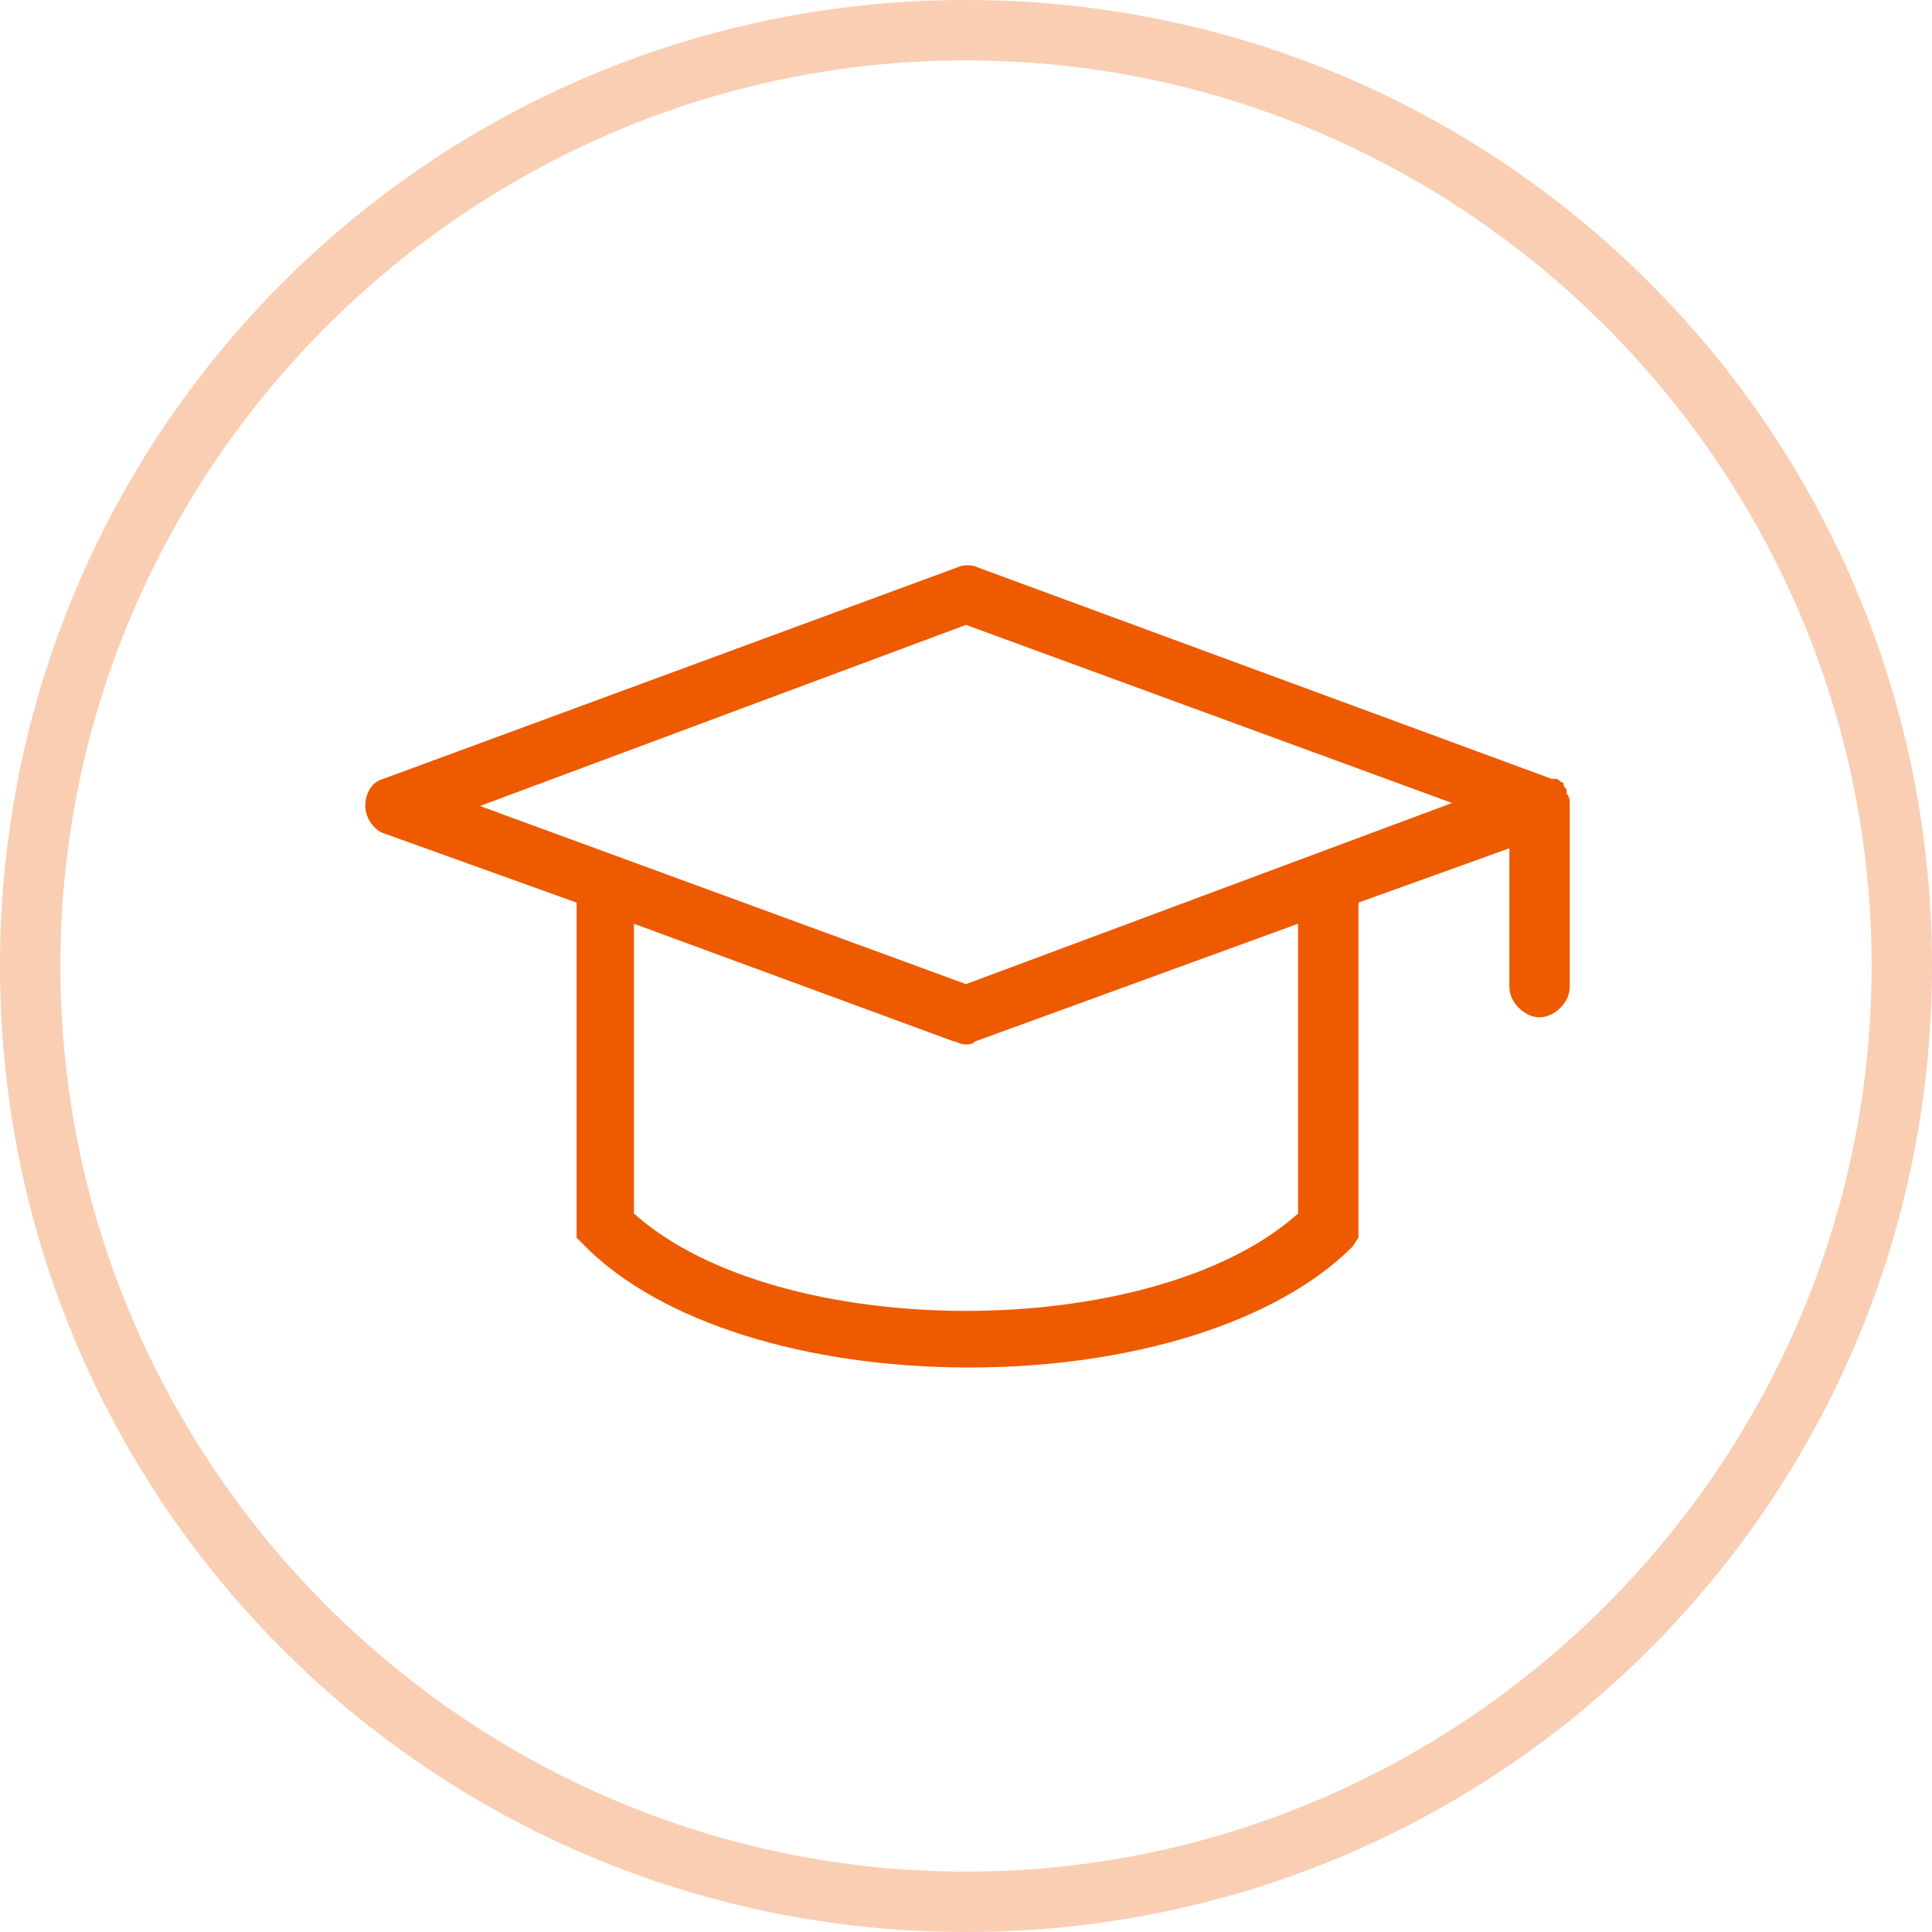 <?xml version="1.0" encoding="utf-8"?>
<!-- Generator: Adobe Illustrator 27.1.1, SVG Export Plug-In . SVG Version: 6.00 Build 0)  -->
<svg version="1.1" id="Capa_1" xmlns="http://www.w3.org/2000/svg" xmlns:xlink="http://www.w3.org/1999/xlink" x="0px" y="0px"
	 viewBox="0 0 64 64" style="enable-background:new 0 0 64 64;" xml:space="preserve">
<style type="text/css">
	.st0{opacity:0.3;}
	.st1{fill:#ED5A00;}
</style>
<g class="st0">
	<path class="st1" d="M32,2c16.5,0,30,13.5,30,30S48.5,62,32,62S2,48.5,2,32S15.5,2,32,2 M32,0C14.3,0,0,14.3,0,32s14.3,32,32,32
		s32-14.3,32-32S49.7,0,32,0L32,0z"/>
</g>
<path class="st1" d="M51.9,26.3c0,0,0-0.1,0-0.1c0-0.1-0.1-0.1-0.1-0.2c0,0,0-0.1-0.1-0.1c-0.1-0.1-0.1-0.1-0.2-0.1c0,0,0,0-0.1,0
	c0,0,0,0,0,0l-19-7c-0.2-0.1-0.5-0.1-0.7,0l-19,7c-0.4,0.1-0.6,0.5-0.6,0.9s0.3,0.8,0.6,0.9l6.4,2.3V41l0.3,0.3
	c2.5,2.5,7.3,4,12.7,4s10.2-1.5,12.7-4L45,41V29.9l5-1.8v4.6c0,0.5,0.5,1,1,1s1-0.5,1-1v-6C52,26.5,52,26.4,51.9,26.3z M43,40.2
	c-4.8,4.3-17.2,4.3-22,0v-9.6l10.6,3.9c0.1,0,0.2,0.1,0.4,0.1c0.1,0,0.2,0,0.3-0.1L43,30.6V40.2z M32,32.6l-16.1-5.9L32,20.7
	l16.1,5.9L32,32.6z"/>
</svg>
